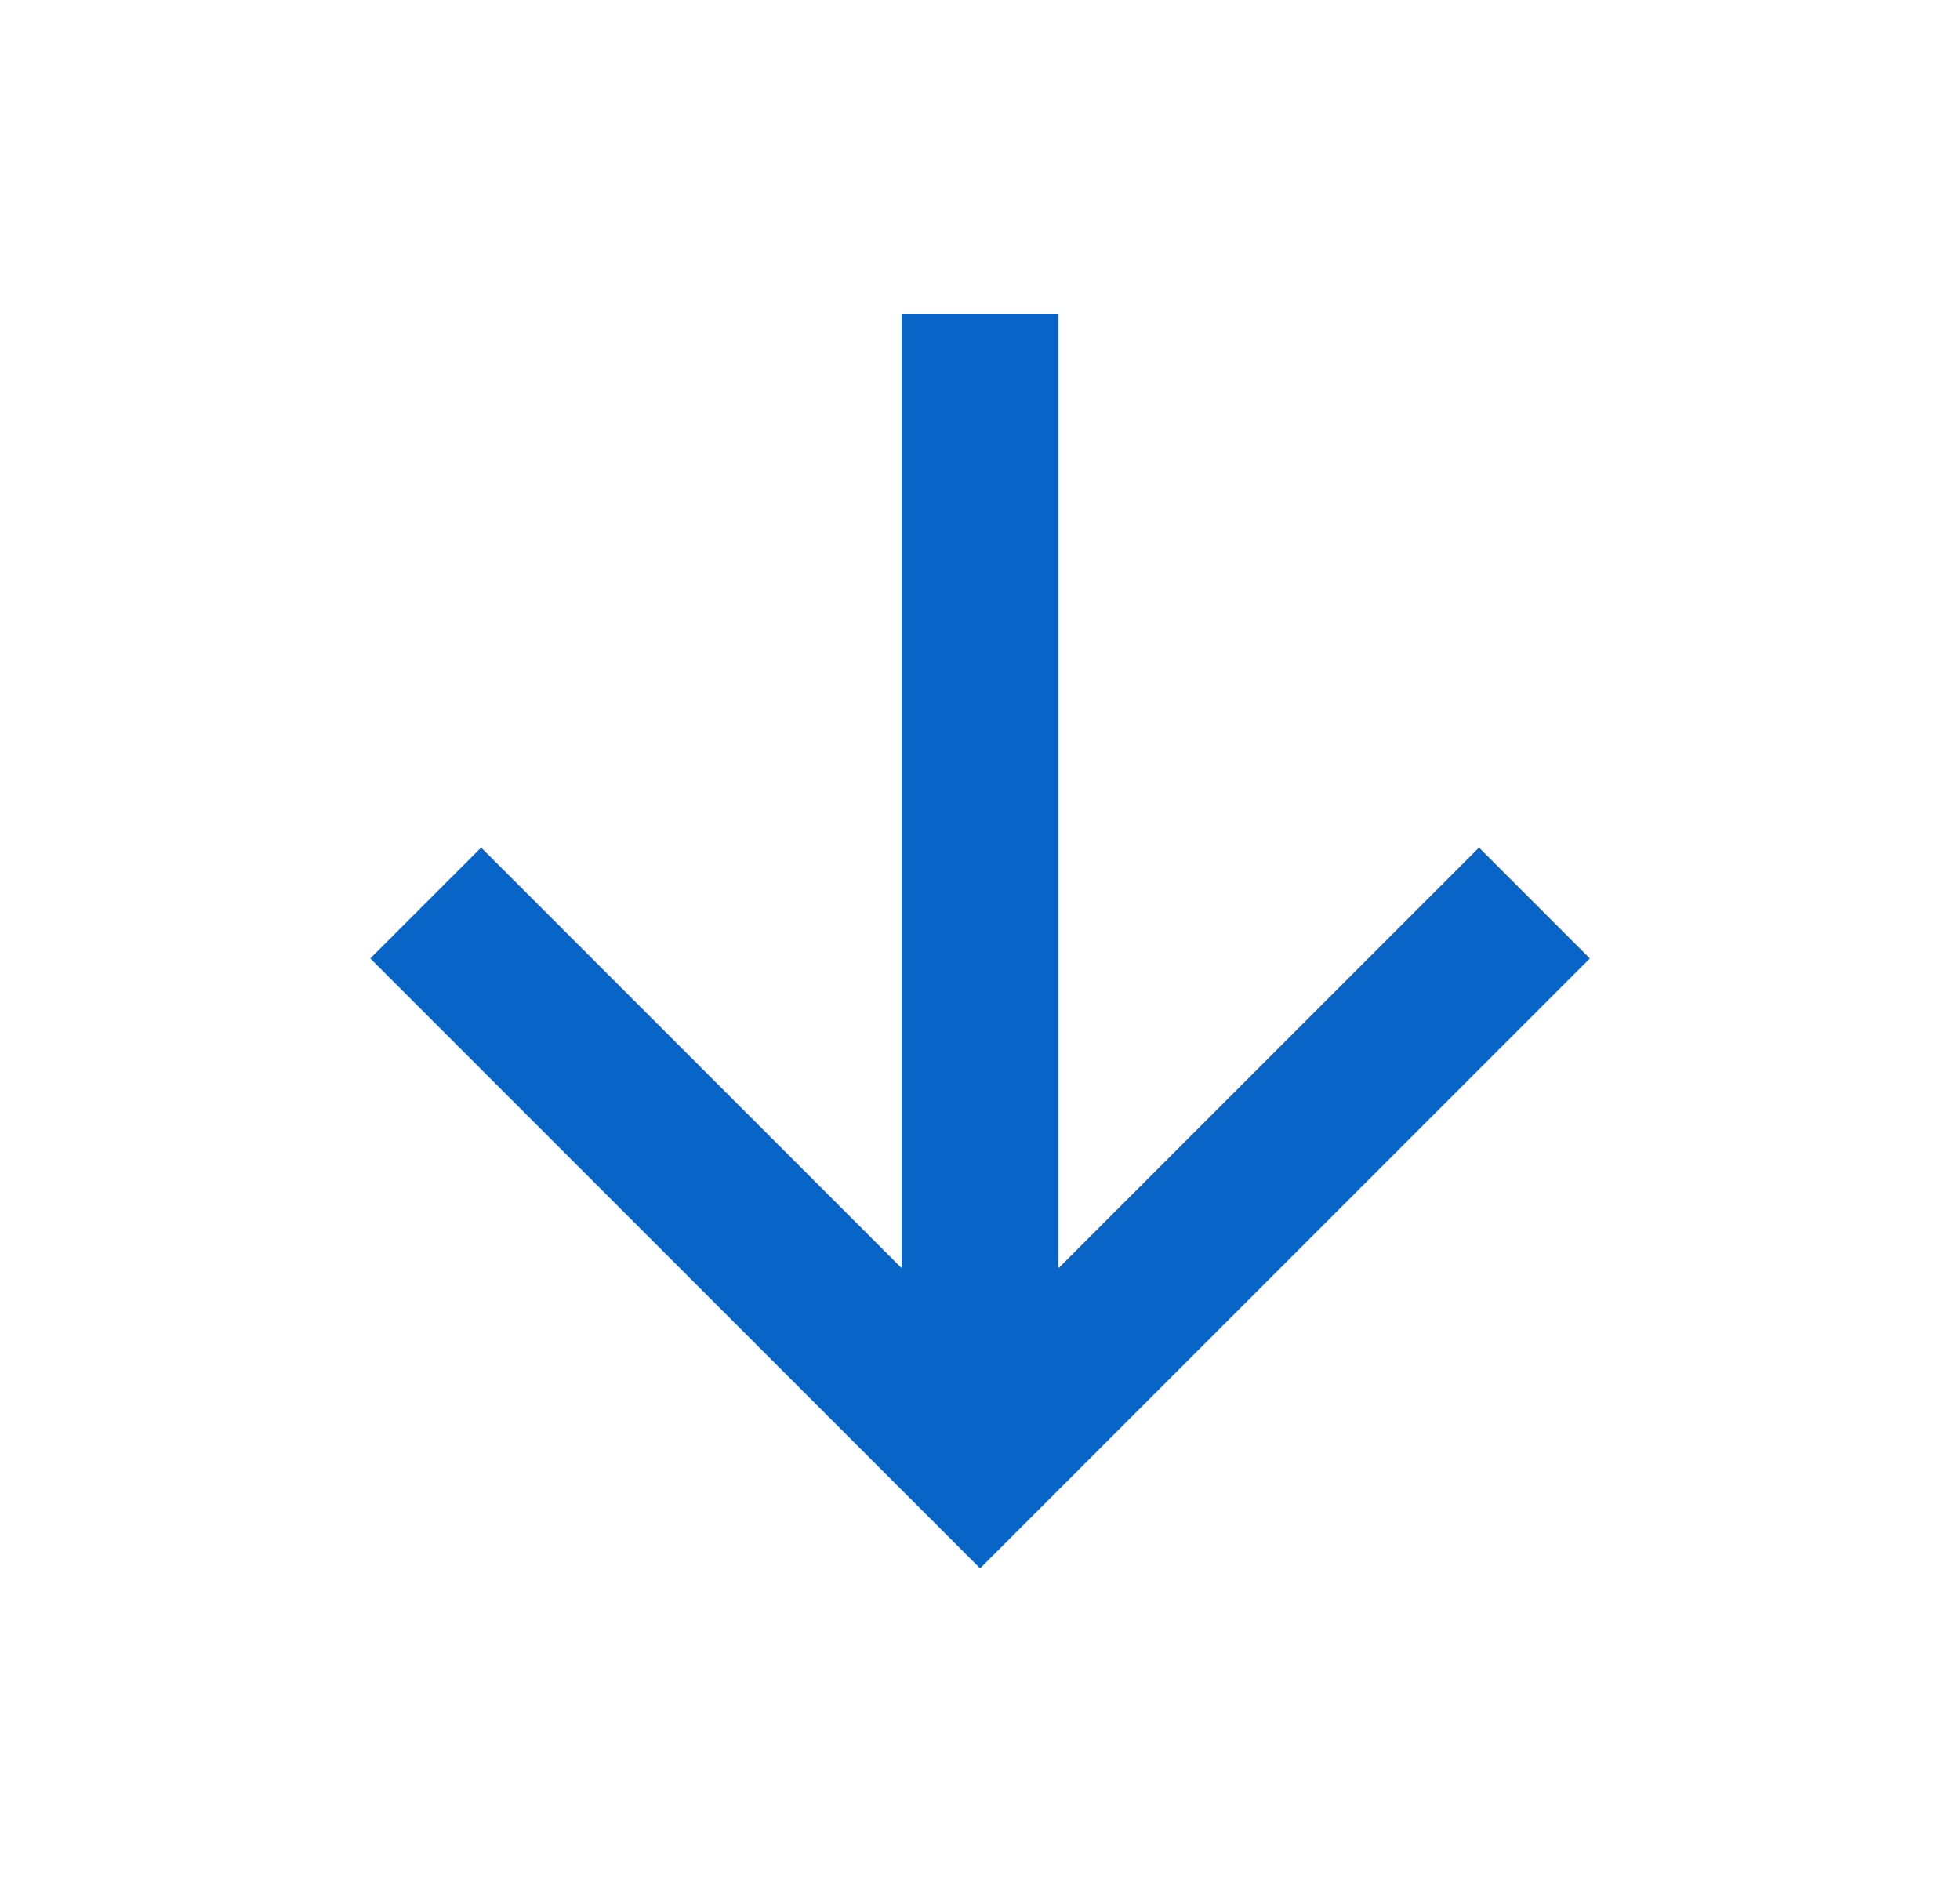 <svg width="25" height="24" viewBox="0 0 25 24" fill="none" xmlns="http://www.w3.org/2000/svg">
<g id="icon/system/arrow-down-line">
<path id="Vector" d="M13.501 16.172L18.865 10.808L20.279 12.222L12.501 20L4.723 12.222L6.137 10.808L11.501 16.172V4H13.501V16.172Z" fill="#0865C7"/>
</g>
</svg>
